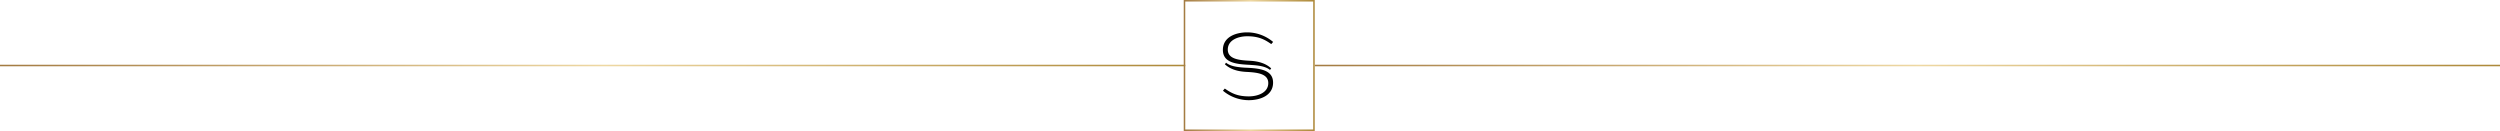 <?xml version="1.0" encoding="UTF-8"?> <svg xmlns="http://www.w3.org/2000/svg" xmlns:xlink="http://www.w3.org/1999/xlink" viewBox="0 0 1622 85"><defs><style>.cls-1,.cls-2,.cls-3{fill:none;stroke-miterlimit:10;}.cls-1{stroke:url(#linear-gradient);}.cls-2{stroke:url(#linear-gradient-2);}.cls-3{stroke:url(#linear-gradient-3);}</style><linearGradient id="linear-gradient" x1="853" y1="42.5" x2="1622" y2="42.5" gradientUnits="userSpaceOnUse"><stop offset="0" stop-color="#a37b42"></stop><stop offset="0.03" stop-color="#a88149"></stop><stop offset="0.51" stop-color="#eed8a3"></stop><stop offset="0.59" stop-color="#e2c98f"></stop><stop offset="0.87" stop-color="#bc9b52"></stop><stop offset="1" stop-color="#ad893a"></stop></linearGradient><linearGradient id="linear-gradient-2" x1="0" x2="769" xlink:href="#linear-gradient"></linearGradient><linearGradient id="linear-gradient-3" x1="768" x2="853" xlink:href="#linear-gradient"></linearGradient></defs><title>Asset 13</title><g id="Layer_2" data-name="Layer 2"><g id="Layer_1-2" data-name="Layer 1"><path d="M811.23,42.09c-8.38-.43-17.82-1-17.82-9.68S802.17,21,809.14,21A26.16,26.16,0,0,1,826,27.21l-1.21,1.4c-4.17-2.92-8.1-5.08-15.56-5.08-5.73,0-12.64,2.34-12.64,8.63s7.53,6.91,14.62,7.28c4.76.3,9.75,1.41,13.54,4.93l-.78,1c-3-2.48-8.18-3-12.71-3.25m-3.08,1.82c-4.53-.29-9.76-.77-12.71-3.25l-.78,1c3.79,3.52,8.79,4.63,13.54,4.93,7.09.37,14.62,1,14.62,7.28s-6.91,8.63-12.64,8.63c-7.46,0-11.39-2.16-15.56-5.08l-1.21,1.4A26.16,26.16,0,0,0,810.24,65c7,0,15.73-2.78,15.73-11.41s-9.44-9.25-17.82-9.68"></path><line class="cls-1" x1="853" y1="42.5" x2="1622" y2="42.5"></line><line class="cls-2" y1="42.5" x2="769" y2="42.5"></line><rect class="cls-3" x="768.5" y="0.5" width="84" height="84"></rect></g></g></svg> 